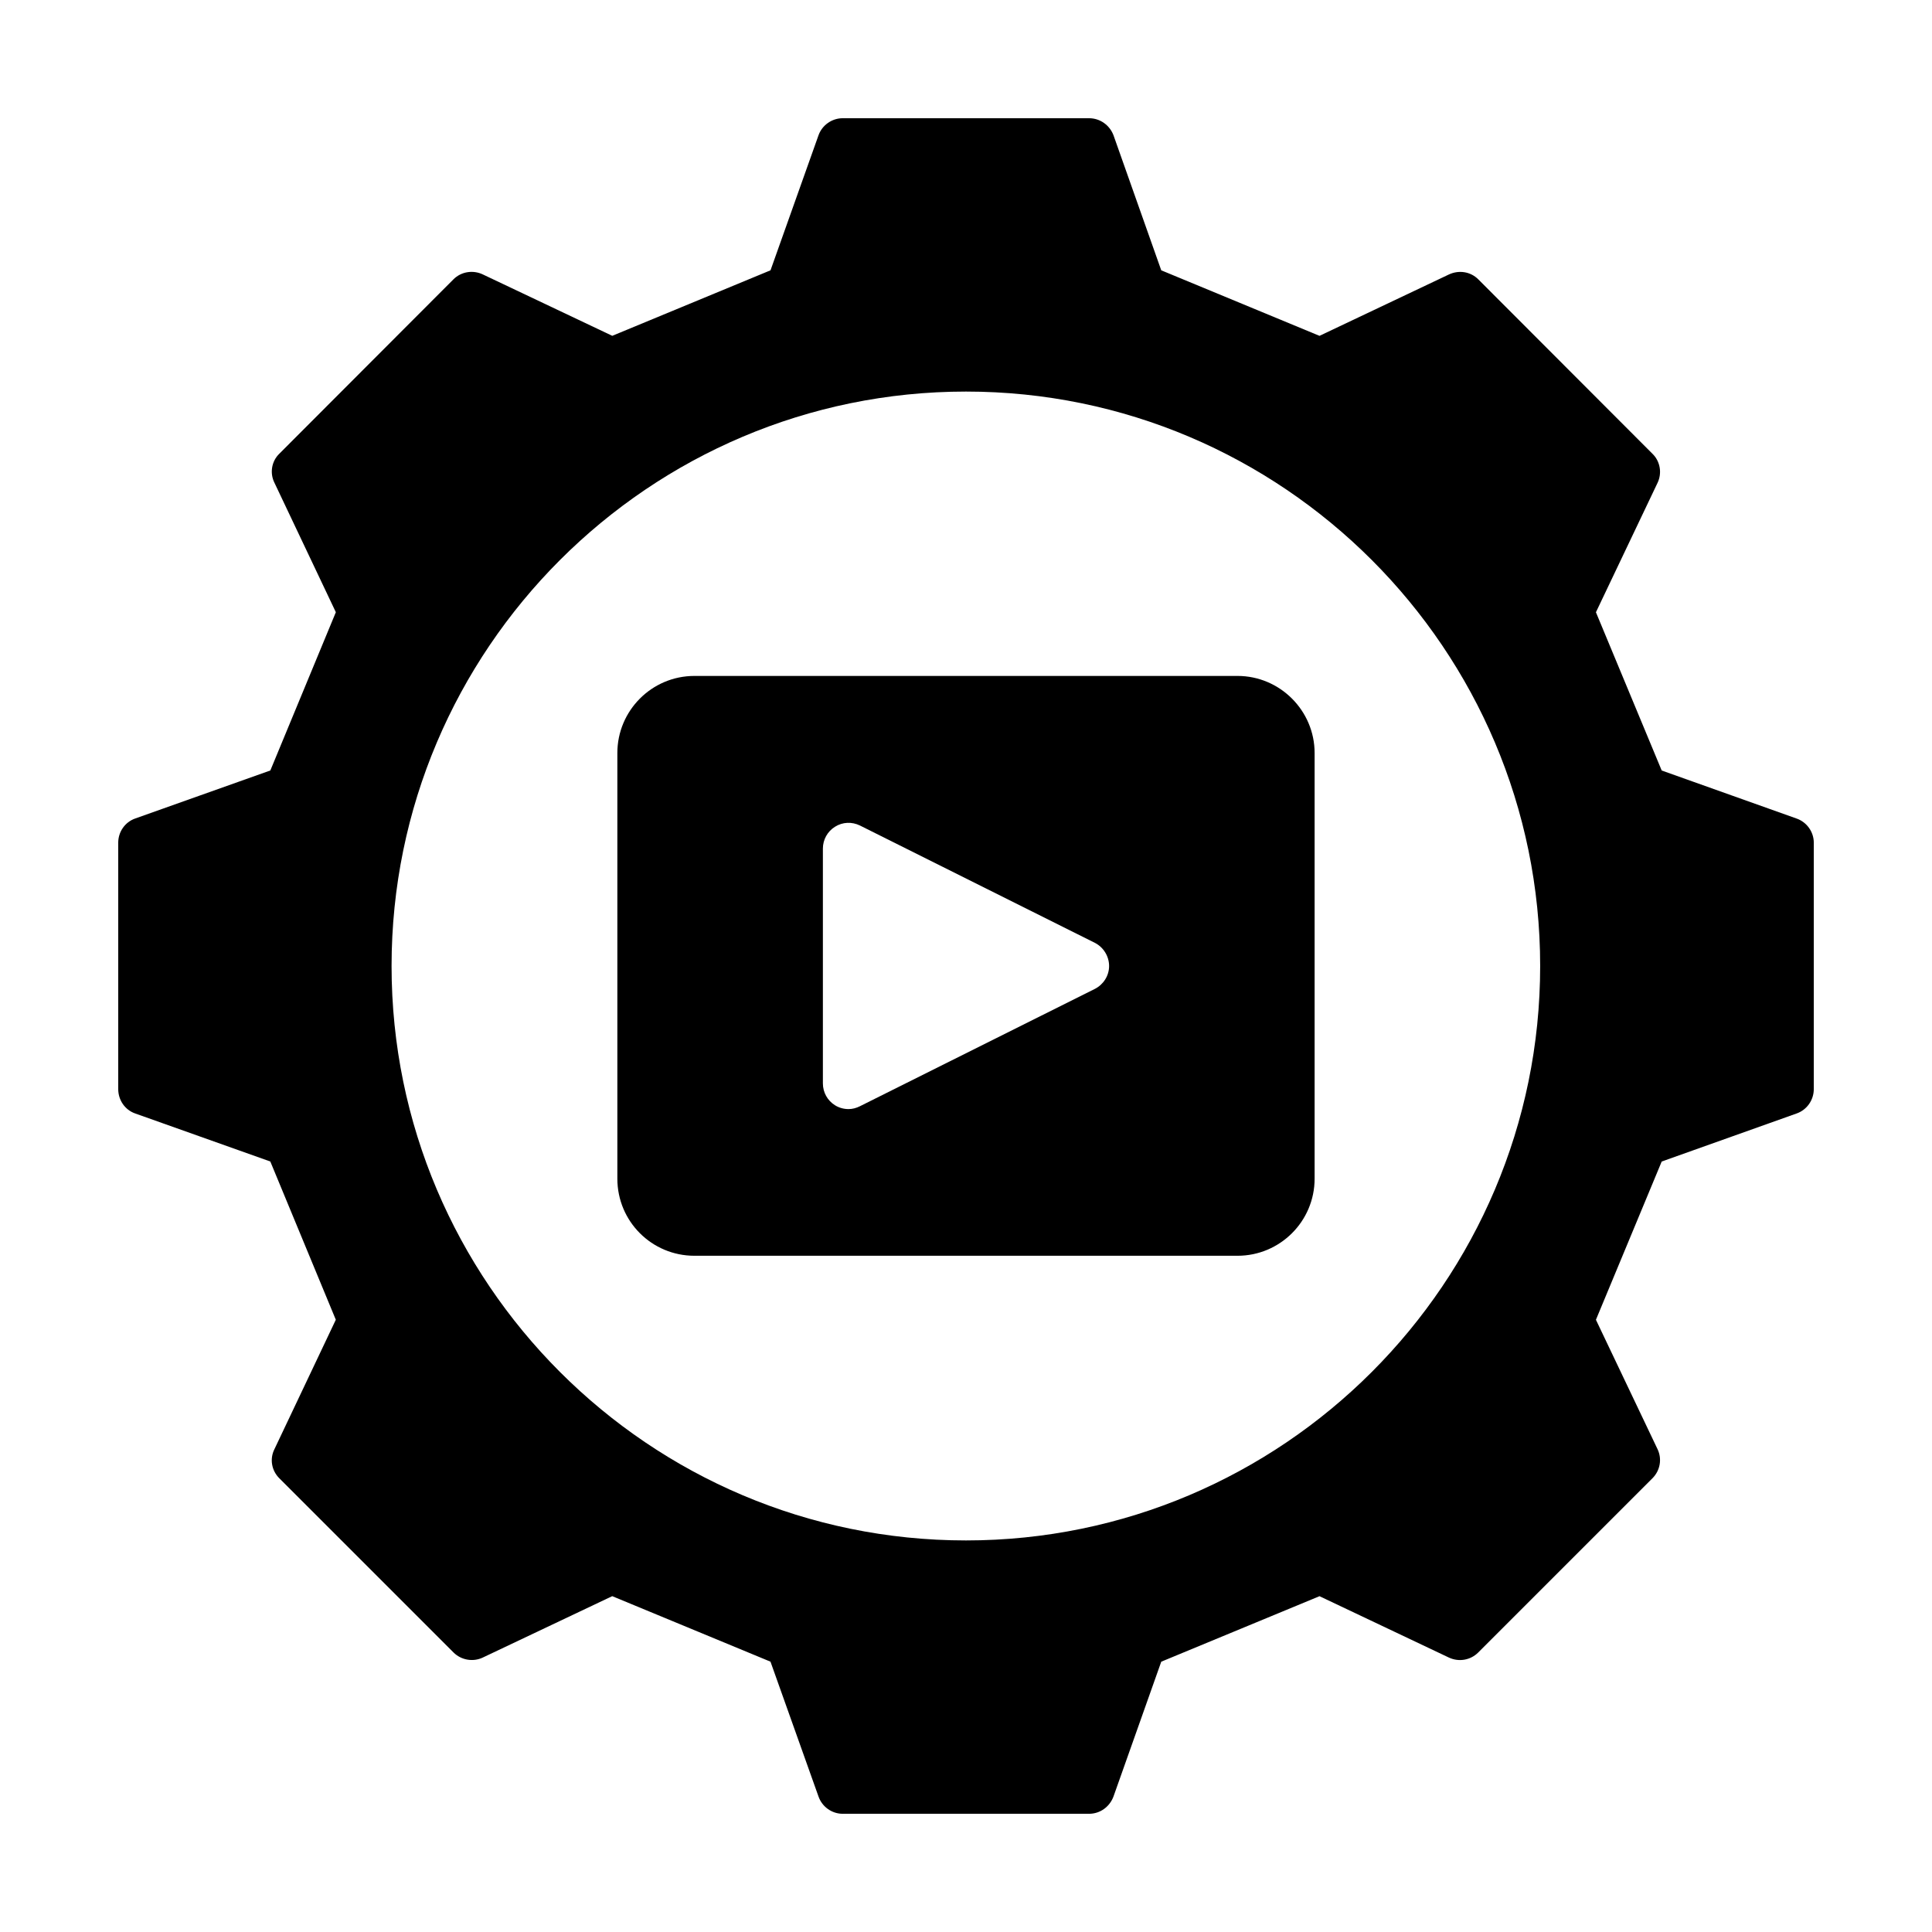 <?xml version="1.0" encoding="UTF-8"?>
<!-- Uploaded to: ICON Repo, www.svgrepo.com, Generator: ICON Repo Mixer Tools -->
<svg fill="#000000" width="800px" height="800px" version="1.1" viewBox="144 144 512 512" xmlns="http://www.w3.org/2000/svg">
 <g>
  <path d="m471.96 323.13h-143.93c-11.301 0-20.426 9.191-20.426 20.426v112.81c0 11.301 9.121 20.426 20.426 20.426h143.93c11.234 0 20.426-9.121 20.426-20.426v-112.81c0-11.234-9.191-20.426-20.426-20.426zm-37.785 82.926-62.297 31.113c-0.953 0.477-1.973 0.75-2.996 0.75-1.293 0-2.519-0.34-3.609-1.02-1.973-1.227-3.199-3.402-3.199-5.785v-62.227c0-2.383 1.227-4.562 3.199-5.785 2.043-1.293 4.492-1.363 6.606-0.34l62.297 31.113c2.246 1.156 3.746 3.539 3.746 6.129 0 2.578-1.5 4.894-3.746 6.051z"/>
  <path d="m620.11 360.92-35.742-12.73-17.43-41.938 16.34-34.312c1.227-2.586 0.68-5.719-1.363-7.691l-46.16-46.227c-2.043-2.043-5.106-2.519-7.762-1.293l-34.312 16.273-41.938-17.367-12.664-35.812c-1.023-2.656-3.539-4.492-6.469-4.492h-65.289c-2.859 0-5.445 1.84-6.398 4.492l-12.73 35.812-41.938 17.359-34.312-16.273c-2.586-1.227-5.719-0.75-7.762 1.293l-46.16 46.227c-2.043 1.973-2.586 5.106-1.293 7.691l16.273 34.312-17.359 41.938-35.812 12.73c-2.731 0.961-4.5 3.551-4.5 6.41v65.289c0 2.926 1.77 5.516 4.492 6.469l35.812 12.73 17.359 41.938-16.273 34.312c-1.293 2.586-0.75 5.652 1.293 7.691l46.16 46.16c2.043 2.043 5.176 2.586 7.762 1.363l34.312-16.273 41.938 17.359 12.73 35.742c0.957 2.731 3.547 4.57 6.406 4.57h65.289c2.926 0 5.445-1.84 6.469-4.562l12.664-35.742 41.938-17.359 34.312 16.273c2.656 1.227 5.719 0.68 7.762-1.363l46.16-46.16c2.043-2.043 2.586-5.106 1.363-7.691l-16.34-34.312 17.43-41.938 35.742-12.73c2.723-0.953 4.562-3.539 4.562-6.469v-65.297c0-2.859-1.84-5.449-4.562-6.402zm-220.11 191.31c-83.945 0-152.23-68.285-152.23-152.23s68.285-152.23 152.23-152.23c83.879 0 152.16 68.285 152.16 152.23s-68.289 152.23-152.16 152.23z"/>
 </g>
</svg>